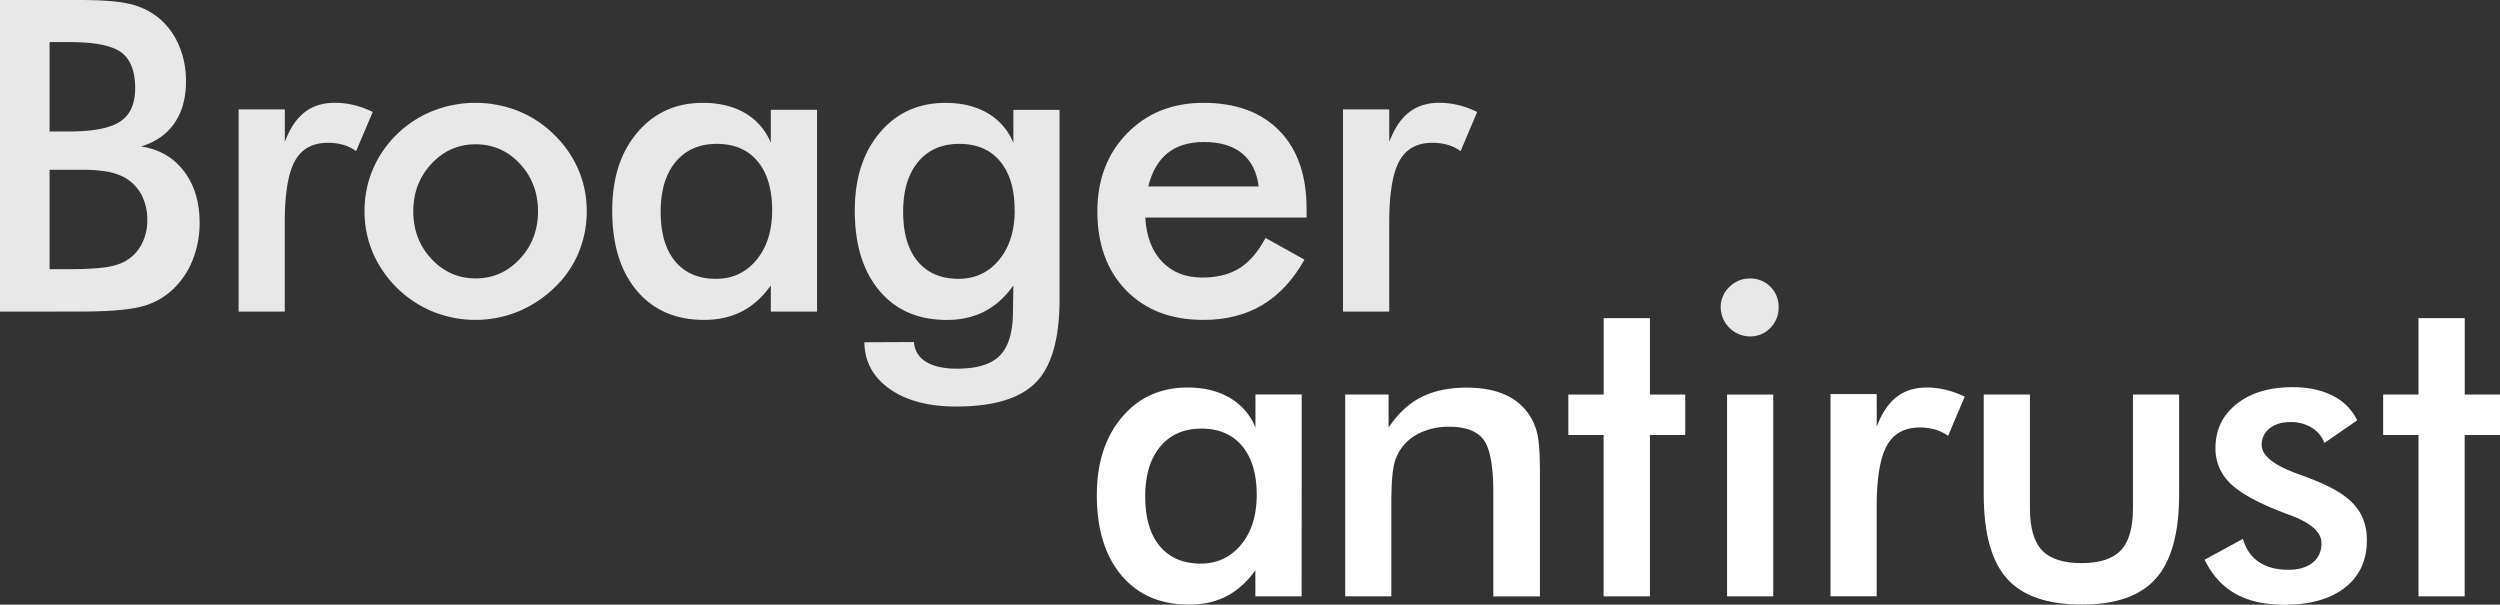 <?xml version="1.0" encoding="UTF-8"?> <svg xmlns="http://www.w3.org/2000/svg" id="Lag_1" data-name="Lag 1" viewBox="0 0 1891.77 457.54"><rect x="0" y="0" width="1891.77" height="457.54" fill="#333333" stroke="none"/><defs><style>.cls-1{fill:#e8e8e8;}.cls-2{fill:#fff;}</style></defs><title>BroagerAntirust_LOGO_ALL-WHITE</title><path class="cls-1" d="M16.23,529.29V293.51H75.66q25.44,0,37.6,2.73a54.94,54.94,0,0,1,20.7,9,53.63,53.63,0,0,1,17,21.1,67.76,67.76,0,0,1,6,28.83q0,18.84-8.7,31.49T123,404.31q20.61,3.22,32.45,18.77t11.84,39.21a74.8,74.8,0,0,1-5,27.22,61.32,61.32,0,0,1-14.18,21.91,53.1,53.1,0,0,1-24,13.85q-14.32,4-48.15,4ZM53.75,393H68.41q27.38,0,38.73-7.49t11.36-25.21q0-19.32-10.47-27.13t-39.62-7.82H53.75Zm0,104.2H67q20.13,0,30.12-1.61T112.86,490a31.11,31.11,0,0,0,11-12.57A38.93,38.93,0,0,0,127.68,460,39.75,39.75,0,0,0,123,440.39a32.71,32.71,0,0,0-13.37-13.05,46.88,46.88,0,0,0-12.48-4A107,107,0,0,0,78.55,422H53.75Z" transform="translate(-16.23 -293.51)"></path><path class="cls-1" d="M231.75,400.93q5.63-15.14,14.89-22.39t23-7.24a60.59,60.59,0,0,1,14.57,1.77,70.74,70.74,0,0,1,14.09,5.15L285.7,407.86a32.16,32.16,0,0,0-9.74-4.75,41.61,41.61,0,0,0-11.68-1.53q-17.4,0-25,13.93t-7.57,46.78v67H196.8v-153h34.95Z" transform="translate(-16.23 -293.51)"></path><path class="cls-1" d="M292.08,453.11a79.74,79.74,0,0,1,6.36-31.64A81.09,81.09,0,0,1,316.72,395a82.3,82.3,0,0,1,27.06-17.55,88,88,0,0,1,64.5,0,82.18,82.18,0,0,1,27.3,18A81,81,0,0,1,453.94,422a78.8,78.8,0,0,1,6.28,31.08,81.2,81.2,0,0,1-6.2,31.73,77.42,77.42,0,0,1-18.12,26.25A87.07,87.07,0,0,1,408,529.37a85.81,85.81,0,0,1-64.1,0,84.75,84.75,0,0,1-45.58-44.69A80,80,0,0,1,292.08,453.11Zm131.26.33q0-21.27-13.69-36t-33.5-14.74q-19.65,0-33.42,14.74t-13.77,36q0,21.26,13.77,36t33.42,14.74q19.65,0,33.42-14.74T423.34,453.44Z" transform="translate(-16.23 -293.51)"></path><path class="cls-1" d="M634.51,529.29h-35V509.48q-9.34,13.21-21.82,19.65t-28.59,6.45q-32.37,0-51-22.15t-18.6-60.64q0-36.56,19-59t49.6-22.46q18.69,0,32,7.81a45.77,45.77,0,0,1,19.41,22.47v-25h35Zm-34-76.82q0-23.67-11-36.88t-30.84-13.21q-19.81,0-31.16,13.61t-11.36,37.77q0,24.32,11,37.52T558,504.49q18.84,0,30.68-14.33T600.52,452.47Z" transform="translate(-16.23 -293.51)"></path><path class="cls-1" d="M818,519.79q0,44.78-17.88,63.06t-60.23,18.28q-31.57,0-50.41-13.29t-19.17-35.35l37.53-.16a18.42,18.42,0,0,0,9.18,15q8.37,5.16,23.51,5.16,22.38,0,32.21-9.83t10-32.85l.32-20.3q-9.35,13.21-21.82,19.65t-28.59,6.45q-32.37,0-51-22.15t-18.6-60.64q0-36.56,19-59t49.6-22.46q18.69,0,32,7.81a45.77,45.77,0,0,1,19.41,22.47v-25H818Zm-34-67.32q0-23.67-11-36.88t-30.84-13.21q-19.81,0-31.16,13.61t-11.36,37.77q0,24.32,11,37.52t30.93,13.21q18.84,0,30.68-14.33T784.05,452.47Z" transform="translate(-16.23 -293.51)"></path><path class="cls-1" d="M1004.93,458.11H882.85q1.29,21.42,12.73,33.42t30.44,12q16.9,0,28.18-7.09t19.65-22.87L1003.32,490q-12.89,23-31.89,34.3t-44.61,11.28q-36.72,0-58.46-22.39t-21.75-59.75q0-35.93,22.47-59t57.74-23.11q36.88,0,57.5,21.09t20.61,59.11ZM968.7,434.59q-2.1-16.43-12.57-25t-28.67-8.62q-17.24,0-27.7,8.38t-14.65,25.28Z" transform="translate(-16.23 -293.51)"></path><path class="cls-1" d="M1067.51,400.93q5.64-15.14,14.9-22.39t22.95-7.24a60.61,60.61,0,0,1,14.58,1.77,71.2,71.2,0,0,1,14.09,5.15l-12.56,29.64a32.21,32.21,0,0,0-9.75-4.75,41.54,41.54,0,0,0-11.67-1.53q-17.4,0-25,13.93t-7.57,46.78v67h-35v-153h35Z" transform="translate(-16.23 -293.51)"></path><path class="cls-2" d="M1001.19,744.76h-35V725q-9.35,13.21-21.83,19.65T915.82,751q-32.37,0-51-22.14t-18.6-60.64q0-36.56,19-59t49.61-22.47q18.67,0,32,7.81A45.82,45.82,0,0,1,966.24,617v-25h35Zm-34-76.83q0-23.67-11-36.88t-30.84-13.2q-19.82,0-31.17,13.61t-11.35,37.76q0,24.33,11,37.53T924.68,720q18.84,0,30.68-14.34T967.2,667.93Z" transform="translate(-16.23 -293.51)"></path><path class="cls-2" d="M1034.15,744.76V592.08H1067v25q10.47-15.78,24.64-23t34.47-7.25q17.07,0,29.07,5.4a42.15,42.15,0,0,1,18.76,16,43.56,43.56,0,0,1,5.8,14.66q1.77,8.37,1.77,29.31v92.61h-35.27V666.32q0-30.11-7.33-40t-26-9.9a50.61,50.61,0,0,0-21.82,4.51A36,36,0,0,0,1076,633.63a34.68,34.68,0,0,0-5.4,14.09q-1.53,8.63-1.53,27.46v69.58Z" transform="translate(-16.23 -293.51)"></path><path class="cls-2" d="M1229.7,744.76V622.68H1203v-30.6h26.73V534.26h35v57.82h26.74v30.6h-26.74V744.76Z" transform="translate(-16.23 -293.51)"></path><path class="cls-1" d="M1318.29,526a20.79,20.79,0,0,1,6.53-15.3,21.34,21.34,0,0,1,15.54-6.44A21.19,21.19,0,0,1,1362.1,526a21.48,21.48,0,0,1-6.28,15.71,20.88,20.88,0,0,1-15.46,6.36A22.3,22.3,0,0,1,1318.29,526Z" transform="translate(-16.23 -293.51)"></path><rect class="cls-2" x="1306.89" y="298.57" width="34.95" height="152.68"></rect><path class="cls-2" d="M1436.37,616.4q5.64-15.15,14.9-22.39t23-7.25a60.59,60.59,0,0,1,14.57,1.77,70.78,70.78,0,0,1,14.09,5.16l-12.56,29.63a32.28,32.28,0,0,0-9.74-4.75A41.56,41.56,0,0,0,1468.9,617q-17.39,0-25,13.93t-7.57,46.79v67h-34.95v-153h34.95Z" transform="translate(-16.23 -293.51)"></path><path class="cls-2" d="M1552.29,592.08v86q0,22.23,9.18,31.89t29.8,9.66q20.61,0,29.8-9.66t9.18-31.89v-86h34.94v75.53q0,43.82-17.55,63.62T1591.59,751q-39.13,0-56.69-19.65t-17.56-63.78V592.08Z" transform="translate(-16.23 -293.51)"></path><path class="cls-2" d="M1684.49,717.06l29-15.79q3.21,11.44,11.92,17.4t22.38,6q11.76,0,18.44-5.4t6.69-14.74q0-12.39-23.84-21.25-8.05-2.91-12.4-4.84-24.48-10.14-34.22-20.61a36,36,0,0,1-9.75-25.45q0-20.45,16-33.18t42.44-12.72q17.7,0,30.36,6.52a40.26,40.26,0,0,1,18.44,18.6l-24.81,17.08a22.78,22.78,0,0,0-9.58-11.52,29.39,29.39,0,0,0-15.86-4.27q-10,0-16,4.75a15.29,15.29,0,0,0-6,12.65q0,11.91,27.06,21.74,8.54,3.06,13.21,5,21.09,8.38,30.19,18.93t9.1,26.33q0,22.88-16.58,35.84t-45.75,13q-22.38,0-37.2-8.37T1684.49,717.06Z" transform="translate(-16.23 -293.51)"></path><path class="cls-2" d="M1846.31,744.76V622.68h-26.73v-30.6h26.73V534.26h35v57.82H1908v30.6h-26.74V744.76Z" transform="translate(-16.23 -293.51)"></path></svg> 